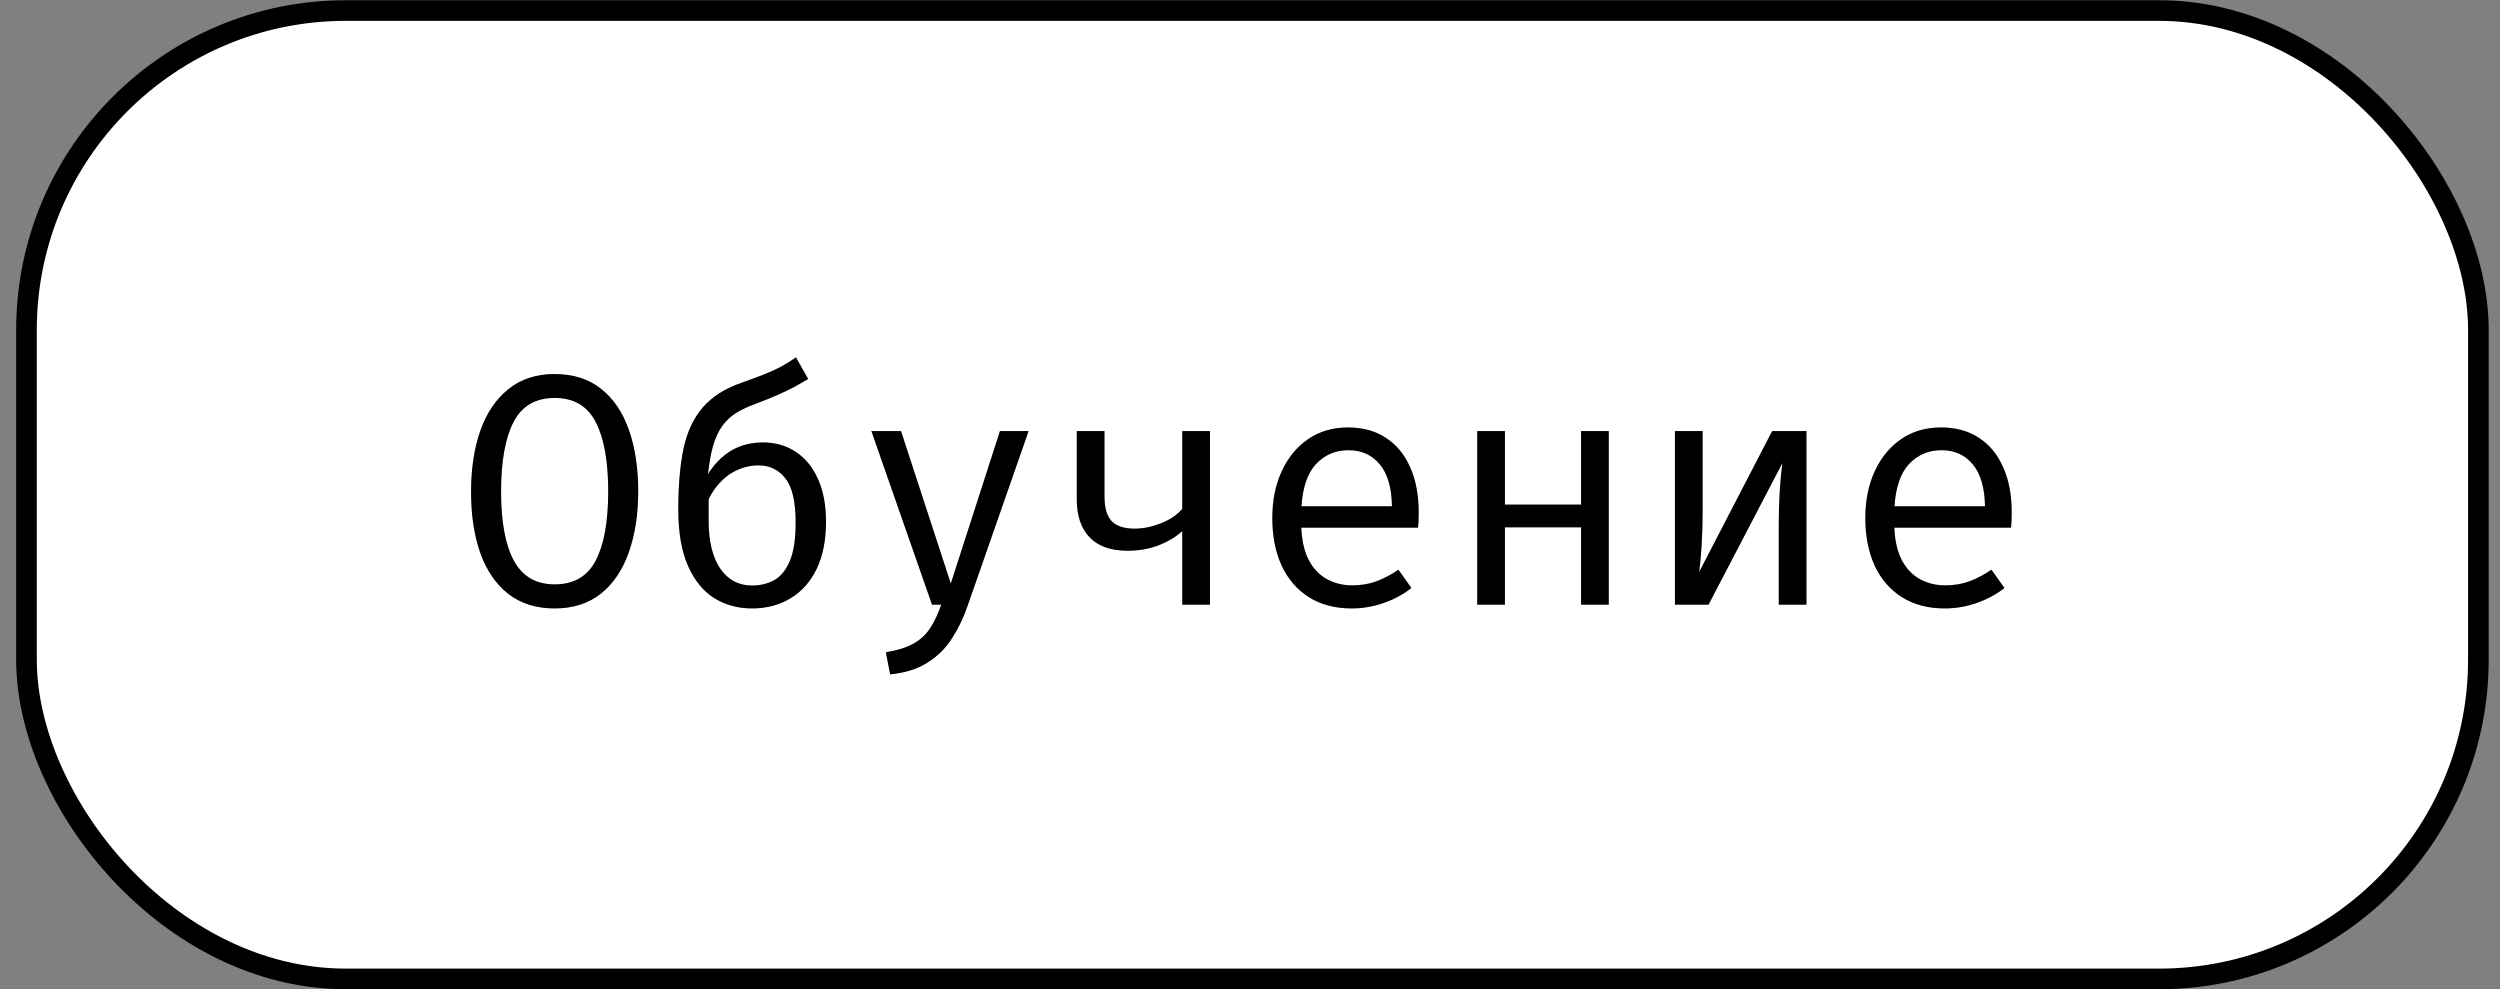 <?xml version="1.0" encoding="UTF-8"?> <svg xmlns="http://www.w3.org/2000/svg" width="91" height="36" viewBox="0 0 91 36" fill="none"><rect x="0" y="0" width="91" height="36" fill="#808080" stroke="none"/><rect x="0.964" y="0.384" width="89.249" height="35.249" rx="11.624" fill="white"></rect><rect x="0.964" y="0.384" width="89.249" height="35.249" rx="11.624" stroke="black" stroke-width="0.751"></rect><path d="M23.231 17.887C23.231 18.719 23.117 19.457 22.889 20.101C22.665 20.741 22.327 21.243 21.875 21.607C21.423 21.967 20.861 22.147 20.189 22.147C19.521 22.147 18.959 21.971 18.503 21.619C18.051 21.263 17.711 20.767 17.483 20.131C17.259 19.495 17.147 18.751 17.147 17.899C17.147 17.063 17.259 16.323 17.483 15.679C17.711 15.035 18.051 14.531 18.503 14.167C18.959 13.799 19.521 13.615 20.189 13.615C20.861 13.615 21.423 13.793 21.875 14.149C22.327 14.505 22.665 15.003 22.889 15.643C23.117 16.283 23.231 17.031 23.231 17.887ZM22.139 17.887C22.139 16.787 21.987 15.945 21.683 15.361C21.383 14.777 20.885 14.485 20.189 14.485C19.493 14.485 18.993 14.779 18.689 15.367C18.389 15.955 18.239 16.799 18.239 17.899C18.239 18.999 18.395 19.837 18.707 20.413C19.019 20.985 19.513 21.271 20.189 21.271C20.885 21.271 21.383 20.983 21.683 20.407C21.987 19.827 22.139 18.987 22.139 17.887ZM28.974 13.009L29.418 13.795C29.278 13.879 29.118 13.971 28.938 14.071C28.758 14.167 28.55 14.267 28.314 14.371C28.082 14.475 27.81 14.585 27.498 14.701C27.242 14.793 27.014 14.899 26.814 15.019C26.618 15.139 26.446 15.297 26.298 15.493C26.154 15.689 26.036 15.947 25.944 16.267C25.856 16.587 25.792 16.991 25.752 17.479L25.794 17.533V18.943C25.794 19.703 25.936 20.289 26.22 20.701C26.504 21.109 26.888 21.313 27.372 21.313C27.664 21.313 27.928 21.251 28.164 21.127C28.404 20.999 28.596 20.771 28.74 20.443C28.888 20.111 28.962 19.639 28.962 19.027C28.962 18.259 28.836 17.719 28.584 17.407C28.336 17.095 28.01 16.939 27.606 16.939C27.334 16.939 27.066 17.001 26.802 17.125C26.538 17.245 26.296 17.443 26.076 17.719C25.86 17.991 25.682 18.357 25.542 18.817L25.53 17.779C25.706 17.283 25.986 16.881 26.37 16.573C26.758 16.261 27.224 16.105 27.768 16.105C28.228 16.105 28.63 16.221 28.974 16.453C29.318 16.681 29.586 17.011 29.778 17.443C29.97 17.871 30.066 18.387 30.066 18.991C30.066 19.667 29.952 20.241 29.724 20.713C29.496 21.181 29.178 21.537 28.77 21.781C28.366 22.025 27.9 22.147 27.372 22.147C26.864 22.147 26.408 22.023 26.004 21.775C25.6 21.523 25.28 21.131 25.044 20.599C24.808 20.067 24.69 19.383 24.69 18.547C24.69 17.667 24.754 16.925 24.882 16.321C25.014 15.713 25.248 15.215 25.584 14.827C25.92 14.439 26.394 14.139 27.006 13.927C27.314 13.819 27.578 13.721 27.798 13.633C28.022 13.545 28.226 13.453 28.41 13.357C28.594 13.257 28.782 13.141 28.974 13.009ZM37.441 15.691L35.221 22.051C35.074 22.479 34.886 22.871 34.657 23.227C34.434 23.583 34.139 23.877 33.776 24.109C33.416 24.345 32.958 24.491 32.401 24.547L32.245 23.743C32.681 23.671 33.026 23.561 33.278 23.413C33.529 23.265 33.727 23.075 33.871 22.843C34.02 22.611 34.15 22.333 34.261 22.009H33.925L31.718 15.691H32.797L34.609 21.241L36.398 15.691H37.441ZM44.043 15.691V22.009H43.035V19.333C42.795 19.549 42.503 19.723 42.159 19.855C41.815 19.983 41.445 20.047 41.049 20.047C40.437 20.047 39.975 19.885 39.663 19.561C39.351 19.233 39.195 18.775 39.195 18.187V15.691H40.203V18.067C40.203 18.487 40.291 18.789 40.467 18.973C40.647 19.153 40.925 19.243 41.301 19.243C41.605 19.243 41.921 19.179 42.249 19.051C42.581 18.923 42.843 18.747 43.035 18.523V15.691H44.043ZM47.368 19.207C47.388 19.695 47.482 20.095 47.65 20.407C47.818 20.715 48.04 20.943 48.316 21.091C48.592 21.235 48.892 21.307 49.216 21.307C49.54 21.307 49.832 21.259 50.092 21.163C50.356 21.067 50.626 20.925 50.902 20.737L51.376 21.403C51.08 21.635 50.742 21.817 50.362 21.949C49.986 22.081 49.6 22.147 49.204 22.147C48.592 22.147 48.07 22.009 47.638 21.733C47.206 21.457 46.876 21.073 46.648 20.581C46.424 20.085 46.312 19.511 46.312 18.859C46.312 18.219 46.426 17.651 46.654 17.155C46.882 16.659 47.202 16.269 47.614 15.985C48.026 15.701 48.512 15.559 49.072 15.559C49.604 15.559 50.062 15.685 50.446 15.937C50.83 16.185 51.124 16.541 51.328 17.005C51.536 17.465 51.64 18.015 51.64 18.655C51.64 18.763 51.638 18.865 51.634 18.961C51.63 19.053 51.624 19.135 51.616 19.207H47.368ZM49.084 16.387C48.616 16.387 48.224 16.553 47.908 16.885C47.596 17.217 47.418 17.731 47.374 18.427H50.668C50.656 17.751 50.508 17.243 50.224 16.903C49.94 16.559 49.56 16.387 49.084 16.387ZM57.551 22.009V19.195H54.779V22.009H53.771V15.691H54.779V18.367H57.551V15.691H58.559V22.009H57.551ZM65.755 15.691V22.009H64.747V19.051C64.747 18.639 64.759 18.243 64.783 17.863C64.807 17.479 64.839 17.143 64.879 16.855L62.191 22.009H60.967V15.691H61.975V18.643C61.975 19.051 61.963 19.455 61.939 19.855C61.915 20.251 61.885 20.573 61.849 20.821L64.507 15.691H65.755ZM68.954 19.207C68.974 19.695 69.068 20.095 69.236 20.407C69.404 20.715 69.626 20.943 69.902 21.091C70.178 21.235 70.478 21.307 70.802 21.307C71.126 21.307 71.418 21.259 71.678 21.163C71.942 21.067 72.212 20.925 72.488 20.737L72.962 21.403C72.666 21.635 72.328 21.817 71.948 21.949C71.572 22.081 71.186 22.147 70.79 22.147C70.178 22.147 69.656 22.009 69.224 21.733C68.792 21.457 68.462 21.073 68.234 20.581C68.01 20.085 67.898 19.511 67.898 18.859C67.898 18.219 68.012 17.651 68.24 17.155C68.468 16.659 68.788 16.269 69.2 15.985C69.612 15.701 70.098 15.559 70.658 15.559C71.19 15.559 71.648 15.685 72.032 15.937C72.416 16.185 72.71 16.541 72.914 17.005C73.122 17.465 73.226 18.015 73.226 18.655C73.226 18.763 73.224 18.865 73.22 18.961C73.216 19.053 73.21 19.135 73.202 19.207H68.954ZM70.67 16.387C70.202 16.387 69.81 16.553 69.494 16.885C69.182 17.217 69.004 17.731 68.96 18.427H72.254C72.242 17.751 72.094 17.243 71.81 16.903C71.526 16.559 71.146 16.387 70.67 16.387Z" fill="black"></path><path d="M23.231 17.887C23.231 18.719 23.117 19.457 22.889 20.101C22.665 20.741 22.327 21.243 21.875 21.607C21.423 21.967 20.861 22.147 20.189 22.147C19.521 22.147 18.959 21.971 18.503 21.619C18.051 21.263 17.711 20.767 17.483 20.131C17.259 19.495 17.147 18.751 17.147 17.899C17.147 17.063 17.259 16.323 17.483 15.679C17.711 15.035 18.051 14.531 18.503 14.167C18.959 13.799 19.521 13.615 20.189 13.615C20.861 13.615 21.423 13.793 21.875 14.149C22.327 14.505 22.665 15.003 22.889 15.643C23.117 16.283 23.231 17.031 23.231 17.887ZM22.139 17.887C22.139 16.787 21.987 15.945 21.683 15.361C21.383 14.777 20.885 14.485 20.189 14.485C19.493 14.485 18.993 14.779 18.689 15.367C18.389 15.955 18.239 16.799 18.239 17.899C18.239 18.999 18.395 19.837 18.707 20.413C19.019 20.985 19.513 21.271 20.189 21.271C20.885 21.271 21.383 20.983 21.683 20.407C21.987 19.827 22.139 18.987 22.139 17.887ZM28.974 13.009L29.418 13.795C29.278 13.879 29.118 13.971 28.938 14.071C28.758 14.167 28.55 14.267 28.314 14.371C28.082 14.475 27.81 14.585 27.498 14.701C27.242 14.793 27.014 14.899 26.814 15.019C26.618 15.139 26.446 15.297 26.298 15.493C26.154 15.689 26.036 15.947 25.944 16.267C25.856 16.587 25.792 16.991 25.752 17.479L25.794 17.533V18.943C25.794 19.703 25.936 20.289 26.22 20.701C26.504 21.109 26.888 21.313 27.372 21.313C27.664 21.313 27.928 21.251 28.164 21.127C28.404 20.999 28.596 20.771 28.74 20.443C28.888 20.111 28.962 19.639 28.962 19.027C28.962 18.259 28.836 17.719 28.584 17.407C28.336 17.095 28.01 16.939 27.606 16.939C27.334 16.939 27.066 17.001 26.802 17.125C26.538 17.245 26.296 17.443 26.076 17.719C25.86 17.991 25.682 18.357 25.542 18.817L25.53 17.779C25.706 17.283 25.986 16.881 26.37 16.573C26.758 16.261 27.224 16.105 27.768 16.105C28.228 16.105 28.63 16.221 28.974 16.453C29.318 16.681 29.586 17.011 29.778 17.443C29.97 17.871 30.066 18.387 30.066 18.991C30.066 19.667 29.952 20.241 29.724 20.713C29.496 21.181 29.178 21.537 28.77 21.781C28.366 22.025 27.9 22.147 27.372 22.147C26.864 22.147 26.408 22.023 26.004 21.775C25.6 21.523 25.28 21.131 25.044 20.599C24.808 20.067 24.69 19.383 24.69 18.547C24.69 17.667 24.754 16.925 24.882 16.321C25.014 15.713 25.248 15.215 25.584 14.827C25.92 14.439 26.394 14.139 27.006 13.927C27.314 13.819 27.578 13.721 27.798 13.633C28.022 13.545 28.226 13.453 28.41 13.357C28.594 13.257 28.782 13.141 28.974 13.009ZM37.441 15.691L35.221 22.051C35.074 22.479 34.886 22.871 34.657 23.227C34.434 23.583 34.139 23.877 33.776 24.109C33.416 24.345 32.958 24.491 32.401 24.547L32.245 23.743C32.681 23.671 33.026 23.561 33.278 23.413C33.529 23.265 33.727 23.075 33.871 22.843C34.02 22.611 34.15 22.333 34.261 22.009H33.925L31.718 15.691H32.797L34.609 21.241L36.398 15.691H37.441ZM44.043 15.691V22.009H43.035V19.333C42.795 19.549 42.503 19.723 42.159 19.855C41.815 19.983 41.445 20.047 41.049 20.047C40.437 20.047 39.975 19.885 39.663 19.561C39.351 19.233 39.195 18.775 39.195 18.187V15.691H40.203V18.067C40.203 18.487 40.291 18.789 40.467 18.973C40.647 19.153 40.925 19.243 41.301 19.243C41.605 19.243 41.921 19.179 42.249 19.051C42.581 18.923 42.843 18.747 43.035 18.523V15.691H44.043ZM47.368 19.207C47.388 19.695 47.482 20.095 47.65 20.407C47.818 20.715 48.04 20.943 48.316 21.091C48.592 21.235 48.892 21.307 49.216 21.307C49.54 21.307 49.832 21.259 50.092 21.163C50.356 21.067 50.626 20.925 50.902 20.737L51.376 21.403C51.08 21.635 50.742 21.817 50.362 21.949C49.986 22.081 49.6 22.147 49.204 22.147C48.592 22.147 48.07 22.009 47.638 21.733C47.206 21.457 46.876 21.073 46.648 20.581C46.424 20.085 46.312 19.511 46.312 18.859C46.312 18.219 46.426 17.651 46.654 17.155C46.882 16.659 47.202 16.269 47.614 15.985C48.026 15.701 48.512 15.559 49.072 15.559C49.604 15.559 50.062 15.685 50.446 15.937C50.83 16.185 51.124 16.541 51.328 17.005C51.536 17.465 51.64 18.015 51.64 18.655C51.64 18.763 51.638 18.865 51.634 18.961C51.63 19.053 51.624 19.135 51.616 19.207H47.368ZM49.084 16.387C48.616 16.387 48.224 16.553 47.908 16.885C47.596 17.217 47.418 17.731 47.374 18.427H50.668C50.656 17.751 50.508 17.243 50.224 16.903C49.94 16.559 49.56 16.387 49.084 16.387ZM57.551 22.009V19.195H54.779V22.009H53.771V15.691H54.779V18.367H57.551V15.691H58.559V22.009H57.551ZM65.755 15.691V22.009H64.747V19.051C64.747 18.639 64.759 18.243 64.783 17.863C64.807 17.479 64.839 17.143 64.879 16.855L62.191 22.009H60.967V15.691H61.975V18.643C61.975 19.051 61.963 19.455 61.939 19.855C61.915 20.251 61.885 20.573 61.849 20.821L64.507 15.691H65.755ZM68.954 19.207C68.974 19.695 69.068 20.095 69.236 20.407C69.404 20.715 69.626 20.943 69.902 21.091C70.178 21.235 70.478 21.307 70.802 21.307C71.126 21.307 71.418 21.259 71.678 21.163C71.942 21.067 72.212 20.925 72.488 20.737L72.962 21.403C72.666 21.635 72.328 21.817 71.948 21.949C71.572 22.081 71.186 22.147 70.79 22.147C70.178 22.147 69.656 22.009 69.224 21.733C68.792 21.457 68.462 21.073 68.234 20.581C68.01 20.085 67.898 19.511 67.898 18.859C67.898 18.219 68.012 17.651 68.24 17.155C68.468 16.659 68.788 16.269 69.2 15.985C69.612 15.701 70.098 15.559 70.658 15.559C71.19 15.559 71.648 15.685 72.032 15.937C72.416 16.185 72.71 16.541 72.914 17.005C73.122 17.465 73.226 18.015 73.226 18.655C73.226 18.763 73.224 18.865 73.22 18.961C73.216 19.053 73.21 19.135 73.202 19.207H68.954ZM70.67 16.387C70.202 16.387 69.81 16.553 69.494 16.885C69.182 17.217 69.004 17.731 68.96 18.427H72.254C72.242 17.751 72.094 17.243 71.81 16.903C71.526 16.559 71.146 16.387 70.67 16.387Z" fill="black" fill-opacity="0.2"></path></svg> 